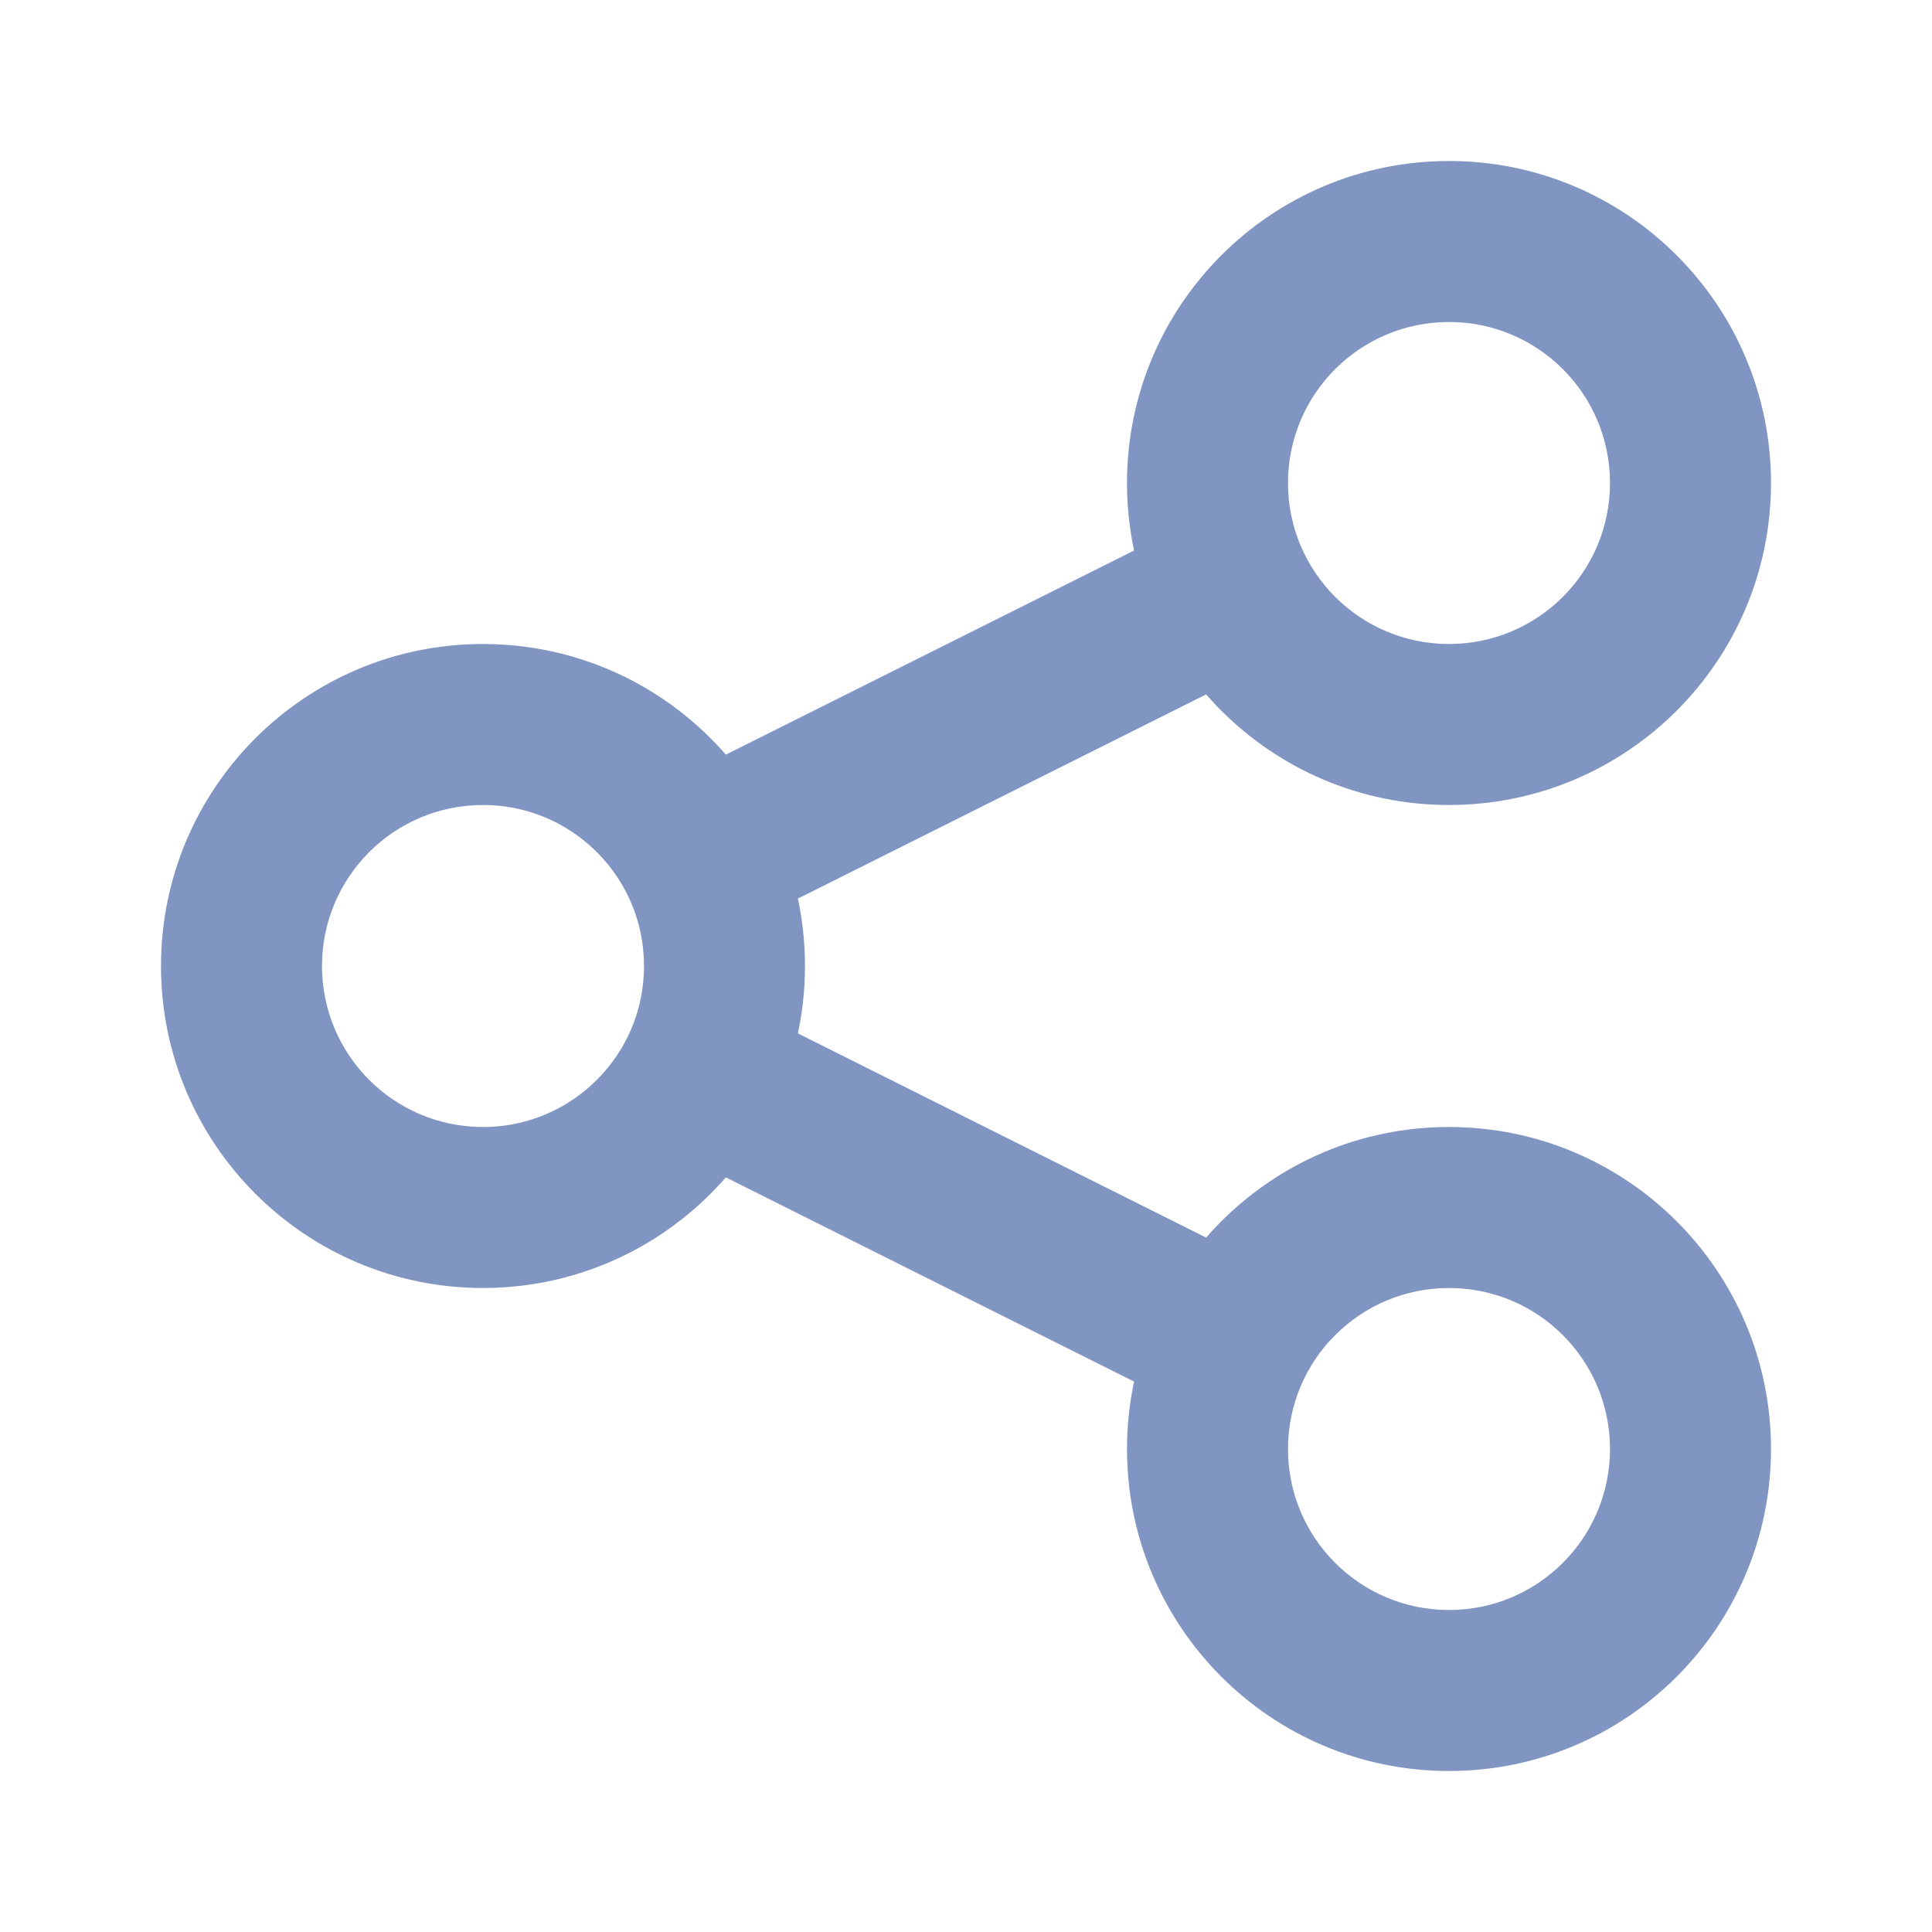 <svg width="24" height="24" viewBox="0 0 24 24" fill="none" xmlns="http://www.w3.org/2000/svg">
<path d="M15.661 8.287C16.155 8.04 16.355 7.44 16.108 6.946C15.862 6.452 15.261 6.252 14.767 6.499L15.661 8.287ZM14.767 17.502C15.261 17.748 15.862 17.548 16.108 17.054C16.355 16.56 16.155 15.96 15.661 15.713L14.767 17.502ZM6 14C4.895 14 4 13.105 4 12H2C2 14.209 3.791 16 6 16V14ZM4 12C4 10.895 4.895 10 6 10V8C3.791 8 2 9.791 2 12H4ZM9.131 11.553L15.661 8.287L14.767 6.499L8.237 9.764L9.131 11.553ZM6 10C6.782 10 7.46 10.448 7.79 11.106L9.578 10.21C8.922 8.902 7.567 8 6 8V10ZM7.79 11.106C7.924 11.374 8 11.677 8 12H10C10 11.359 9.848 10.75 9.578 10.21L7.79 11.106ZM8.237 14.236L14.767 17.502L15.661 15.713L9.131 12.447L8.237 14.236ZM8 12C8 12.323 7.924 12.626 7.79 12.894L9.578 13.79C9.848 13.25 10 12.641 10 12H8ZM7.79 12.894C7.46 13.552 6.782 14 6 14V16C7.567 16 8.922 15.098 9.578 13.79L7.79 12.894ZM20 6C20 7.105 19.105 8 18 8V10C20.209 10 22 8.209 22 6H20ZM18 8C16.895 8 16 7.105 16 6H14C14 8.209 15.791 10 18 10V8ZM16 6C16 4.895 16.895 4 18 4V2C15.791 2 14 3.791 14 6H16ZM18 4C19.105 4 20 4.895 20 6H22C22 3.791 20.209 2 18 2V4ZM20 18C20 19.105 19.105 20 18 20V22C20.209 22 22 20.209 22 18H20ZM18 20C16.895 20 16 19.105 16 18H14C14 20.209 15.791 22 18 22V20ZM16 18C16 16.895 16.895 16 18 16V14C15.791 14 14 15.791 14 18H16ZM18 16C19.105 16 20 16.895 20 18H22C22 15.791 20.209 14 18 14V16Z" fill="#8095C2"/>
</svg>

